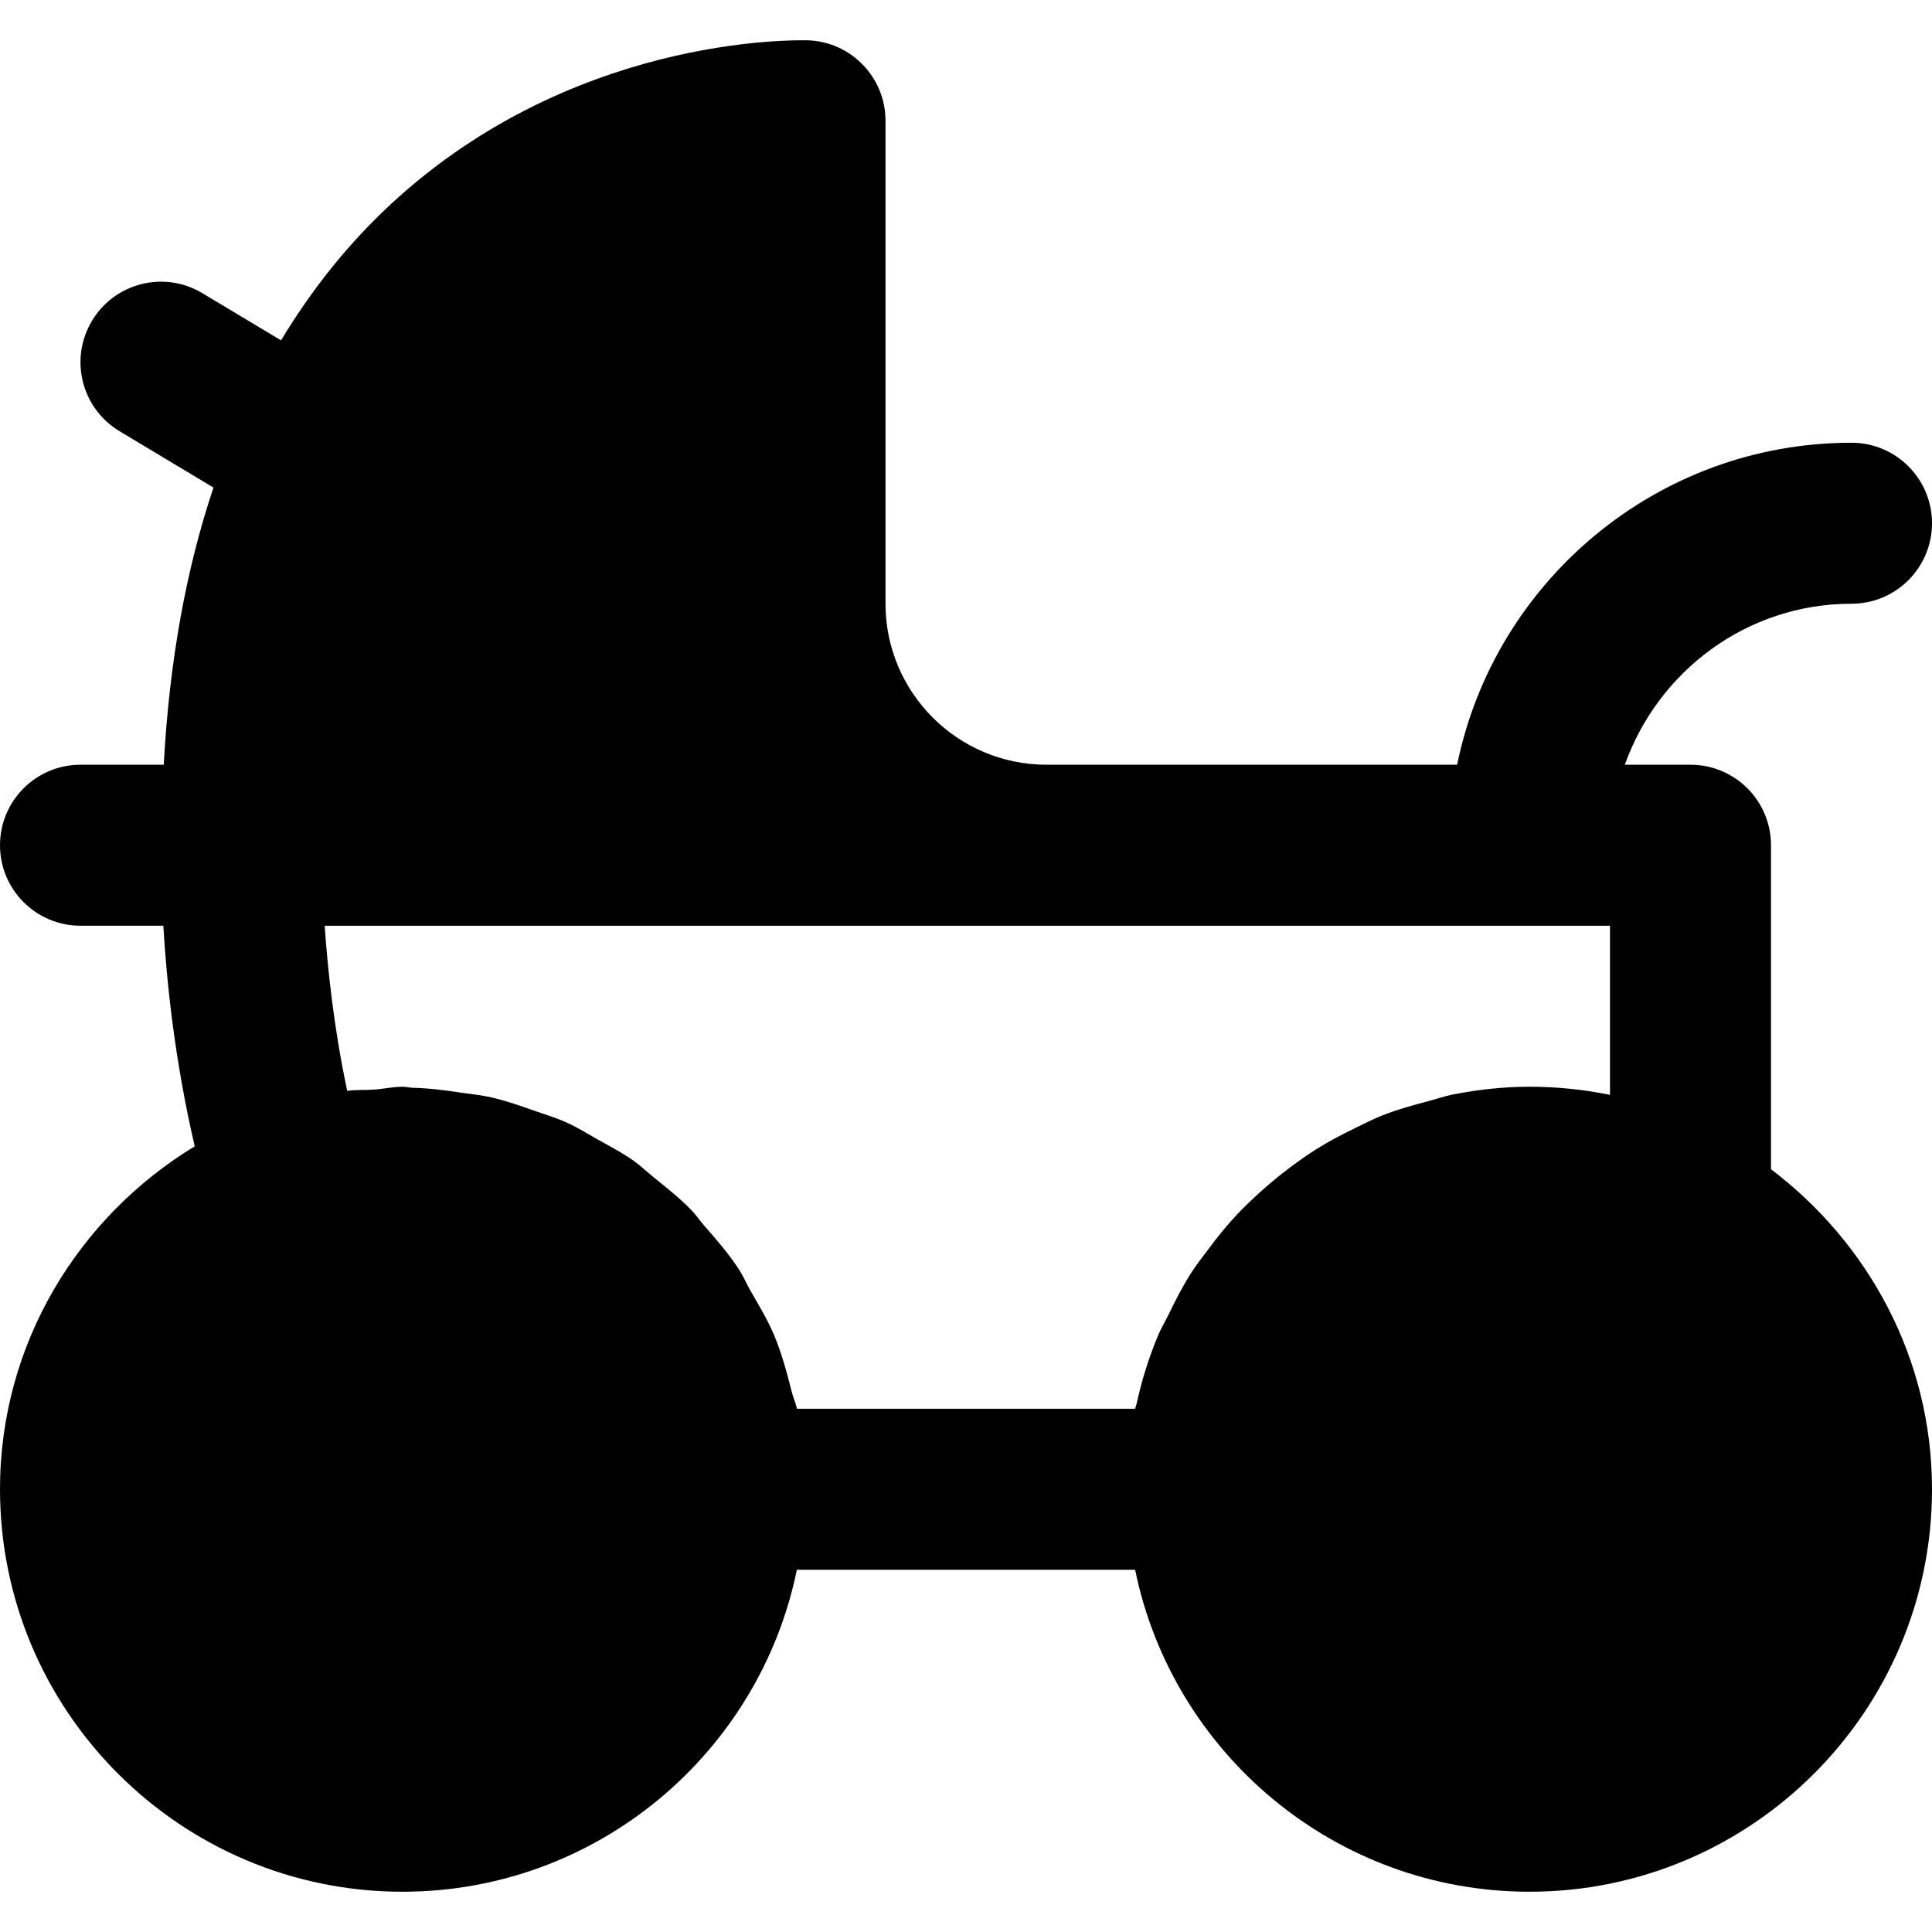 <?xml version="1.0" encoding="iso-8859-1"?>
<!-- Generator: Adobe Illustrator 19.0.0, SVG Export Plug-In . SVG Version: 6.00 Build 0)  -->
<svg version="1.1" id="Layer_1" xmlns="http://www.w3.org/2000/svg" xmlns:xlink="http://www.w3.org/1999/xlink" x="0px" y="0px"
	 viewBox="0 0 512 512" style="enable-background:new 0 0 512 512;" xml:space="preserve">
<g>
	<g>
		<path d="M469.333,309.862v-85.867c0-11.776-9.557-21.333-21.333-21.333h-17.408c8.832-24.768,32.299-42.667,60.075-42.667
			c11.776,0,21.333-9.536,21.333-21.333c0-11.776-9.557-21.333-21.333-21.333c-51.499,0-94.592,36.715-104.512,85.333H277.333
			c-23.531,0-42.667-19.136-42.667-42.667v-128c0-11.477-9.088-20.907-20.565-21.312c-2.581-0.021-63.787-1.728-112.832,45.611
			c-10.325,9.963-19.2,21.333-26.795,33.899l-20.821-12.48c-10.133-6.101-23.211-2.795-29.269,7.296
			c-6.08,10.112-2.795,23.211,7.296,29.269l24.896,14.933c-7.339,21.845-11.712,46.4-13.184,73.451H21.333
			C9.557,202.662,0,212.219,0,223.995s9.557,21.333,21.333,21.333h21.952c0.875,14.891,3.029,35.776,8.32,58.453
			C20.821,322.491,0,356.07,0,394.662c0,58.816,47.851,106.667,106.667,106.667c51.499,0,94.592-36.715,104.512-85.333h89.643
			c9.92,48.619,53.013,85.333,104.512,85.333c58.816,0,106.667-47.851,106.667-106.667C512,359.953,495.083,329.361,469.333,309.862
			z M426.667,290.15c-6.891-1.408-14.037-2.155-21.333-2.155c-6.933,0-13.696,0.768-20.267,2.048
			c-2.176,0.427-4.203,1.152-6.315,1.707c-4.309,1.131-8.576,2.325-12.672,3.947c-2.347,0.939-4.565,2.112-6.848,3.2
			c-3.605,1.749-7.125,3.584-10.496,5.717c-2.24,1.408-4.331,2.901-6.443,4.459c-3.136,2.325-6.101,4.779-8.96,7.403
			c-1.941,1.792-3.797,3.563-5.589,5.461c-2.709,2.901-5.163,5.952-7.531,9.131c-1.515,2.027-3.072,3.968-4.437,6.101
			c-2.325,3.605-4.267,7.424-6.144,11.307c-0.981,1.984-2.112,3.861-2.944,5.931c-2.304,5.632-4.139,11.477-5.461,17.536
			c-0.107,0.469-0.299,0.875-0.405,1.344v0.043h-89.643v-0.064c-0.32-1.515-0.981-2.88-1.344-4.373
			c-1.301-5.141-2.667-10.24-4.693-15.083c-1.728-4.096-4.032-7.872-6.229-11.712c-1.109-1.92-1.963-3.989-3.179-5.845
			c-2.688-4.096-5.888-7.765-9.109-11.456c-1.173-1.323-2.133-2.795-3.349-4.053c-3.115-3.221-6.613-5.973-10.091-8.789
			c-1.771-1.429-3.413-3.029-5.269-4.352c-3.029-2.133-6.315-3.84-9.557-5.653c-2.773-1.579-5.44-3.243-8.363-4.544
			c-2.709-1.216-5.547-2.048-8.384-3.051c-3.755-1.323-7.488-2.645-11.413-3.541c-2.603-0.597-5.269-0.853-7.915-1.237
			c-4.224-0.64-8.427-1.195-12.779-1.301c-0.96-0.021-1.856-0.277-2.837-0.277c-2.56,0-4.971,0.576-7.509,0.747
			c-2.389,0.192-4.715-0.021-7.147,0.341c-3.52-16.597-5.163-32.043-5.973-43.755H256h0.043h21.291h149.333V290.15z"/>
	</g>
</g>
<g>
</g>
<g>
</g>
<g>
</g>
<g>
</g>
<g>
</g>
<g>
</g>
<g>
</g>
<g>
</g>
<g>
</g>
<g>
</g>
<g>
</g>
<g>
</g>
<g>
</g>
<g>
</g>
<g>
</g>
</svg>
